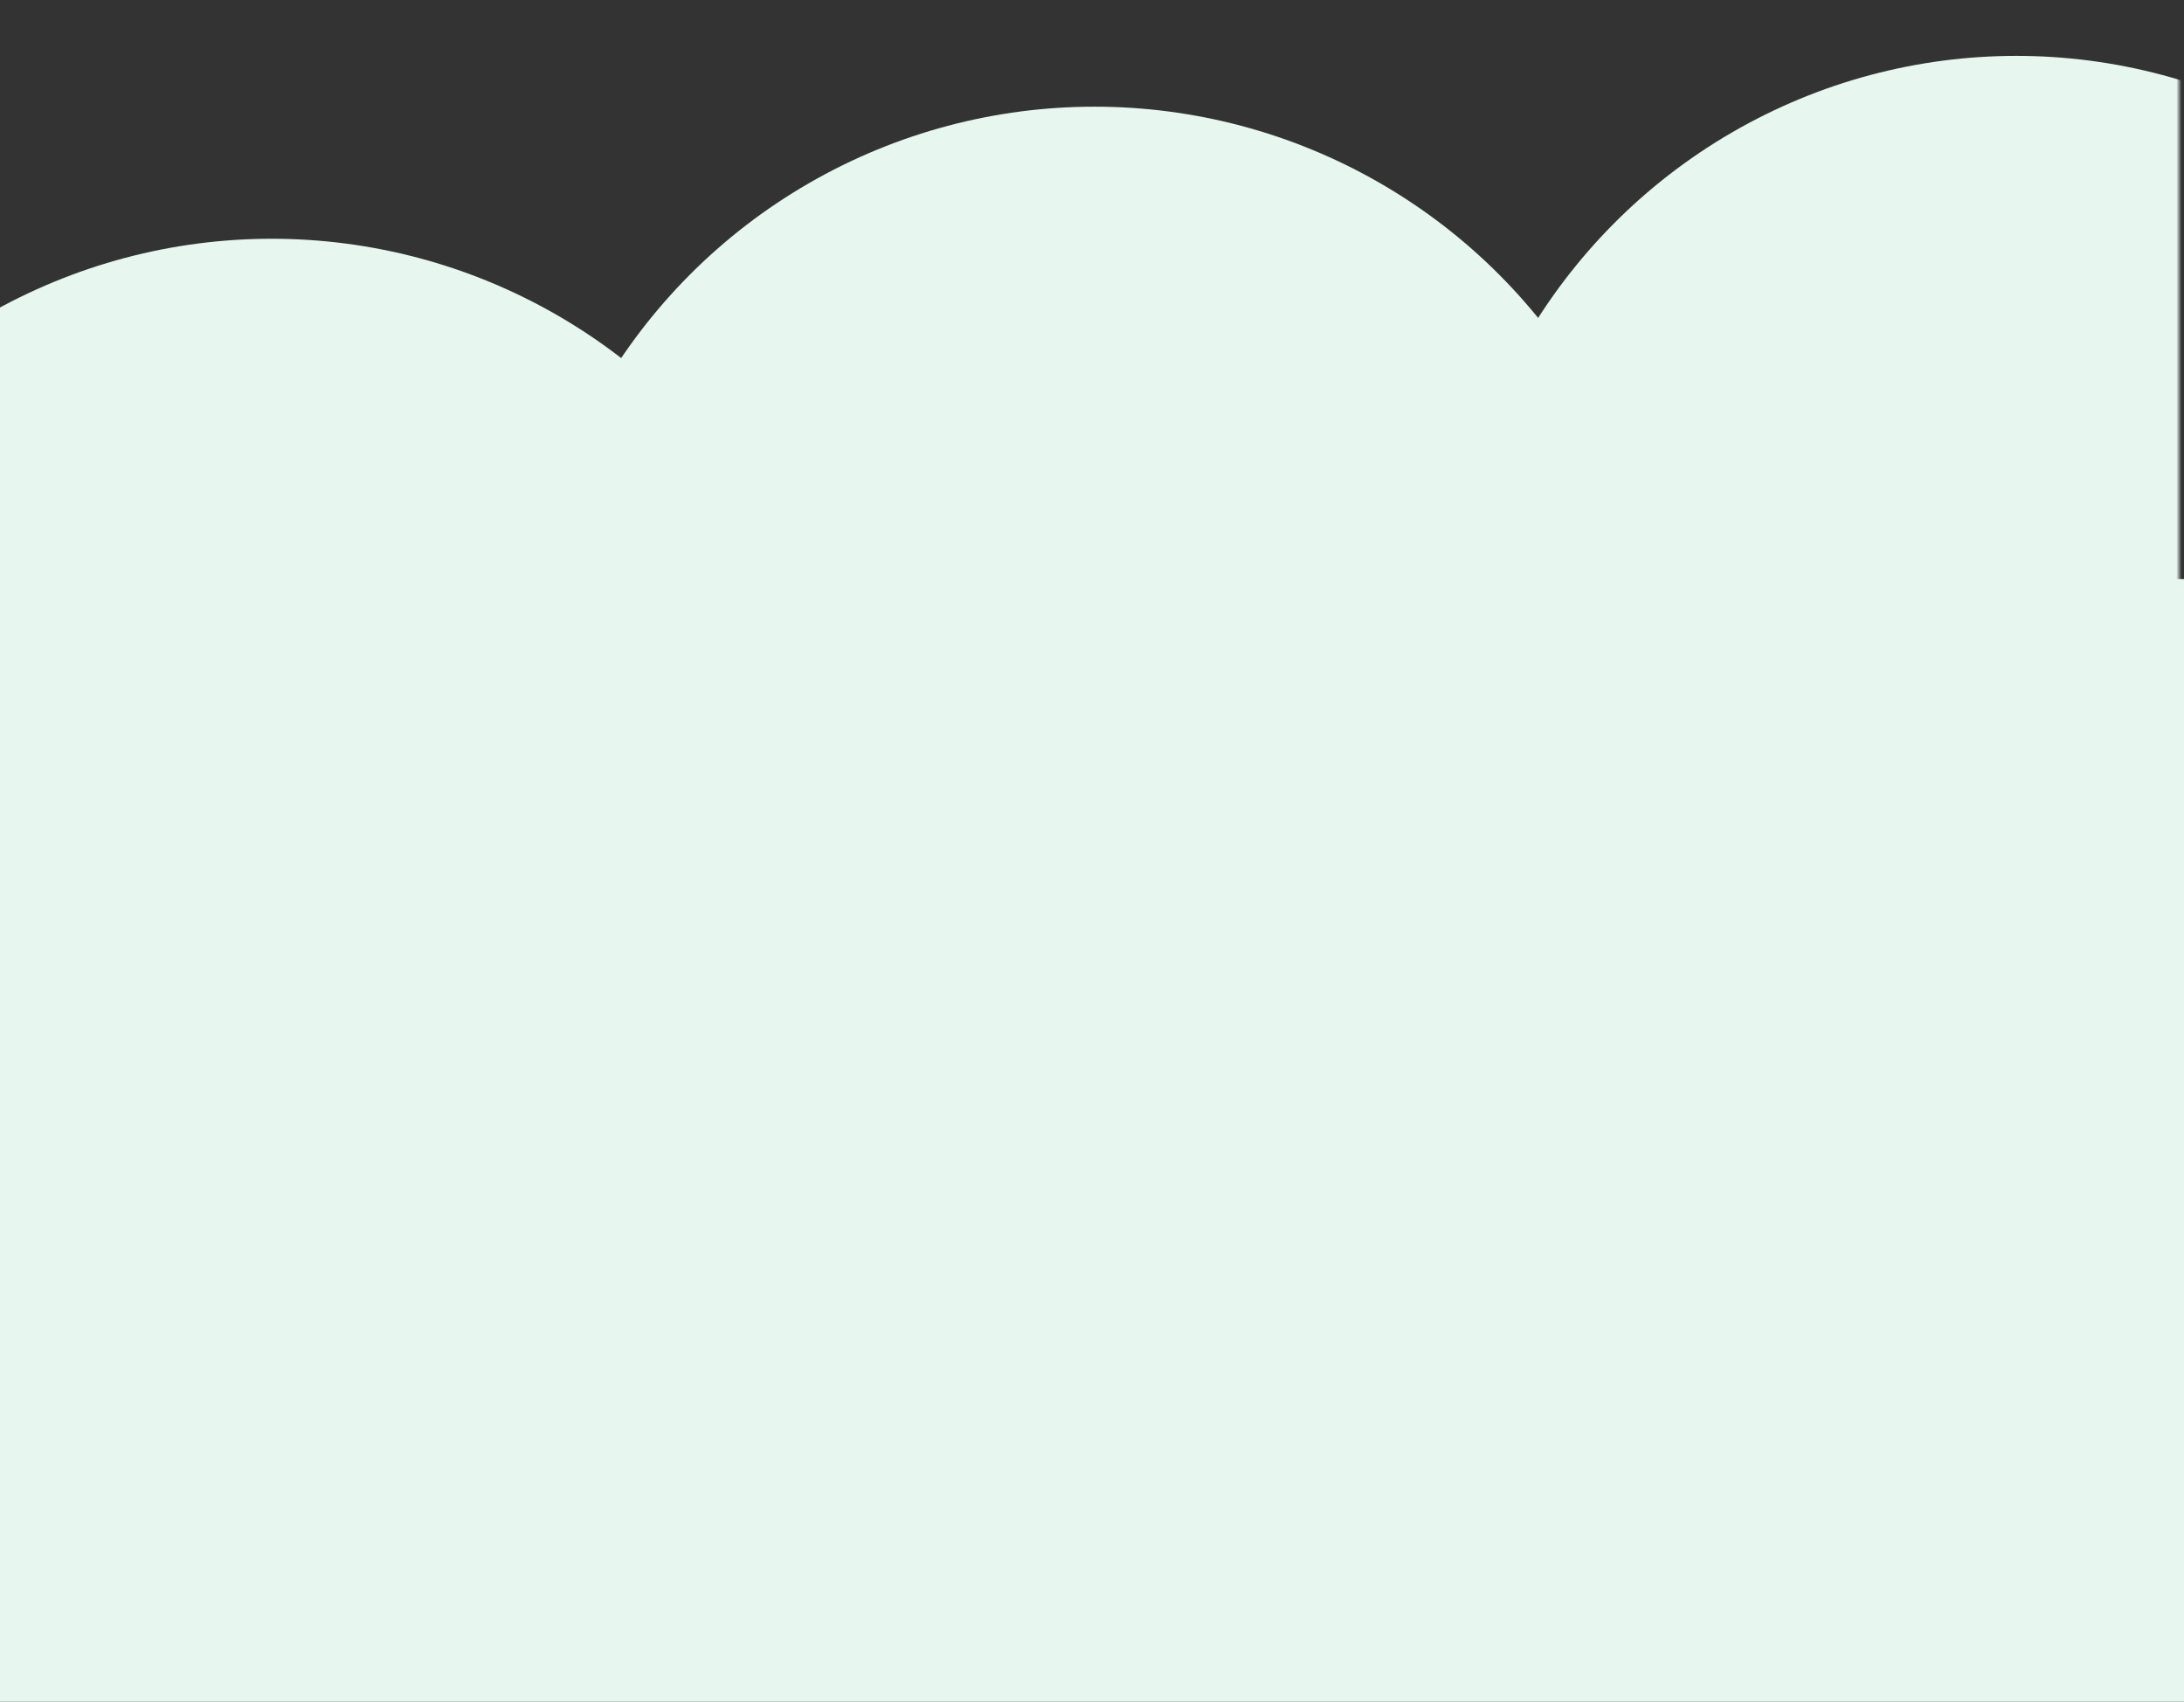 <svg width="430" height="335" viewBox="0 0 430 335" fill="none" xmlns="http://www.w3.org/2000/svg">
<rect x="0" y="0" width="430" height="335" fill="#333333" stroke="none"/>
<rect y="114" width="430" height="221" fill="#E7F6EF"/>
<mask id="mask0_1853_541" style="mask-type:alpha" maskUnits="userSpaceOnUse" x="-1" y="0" width="430" height="132">
<rect x="-1" width="430" height="132" fill="#D9D9D9"/>
</mask>
<g mask="url(#mask0_1853_541)">
<circle cx="53.5" cy="159.5" r="112.5" fill="#E7F6EF"/>
<ellipse cx="397" cy="123.5" rx="112" ry="112.5" fill="#E7F6EF"/>
<circle cx="215.5" cy="133.5" r="112.5" fill="#E7F6EF"/>
</g>
</svg>

